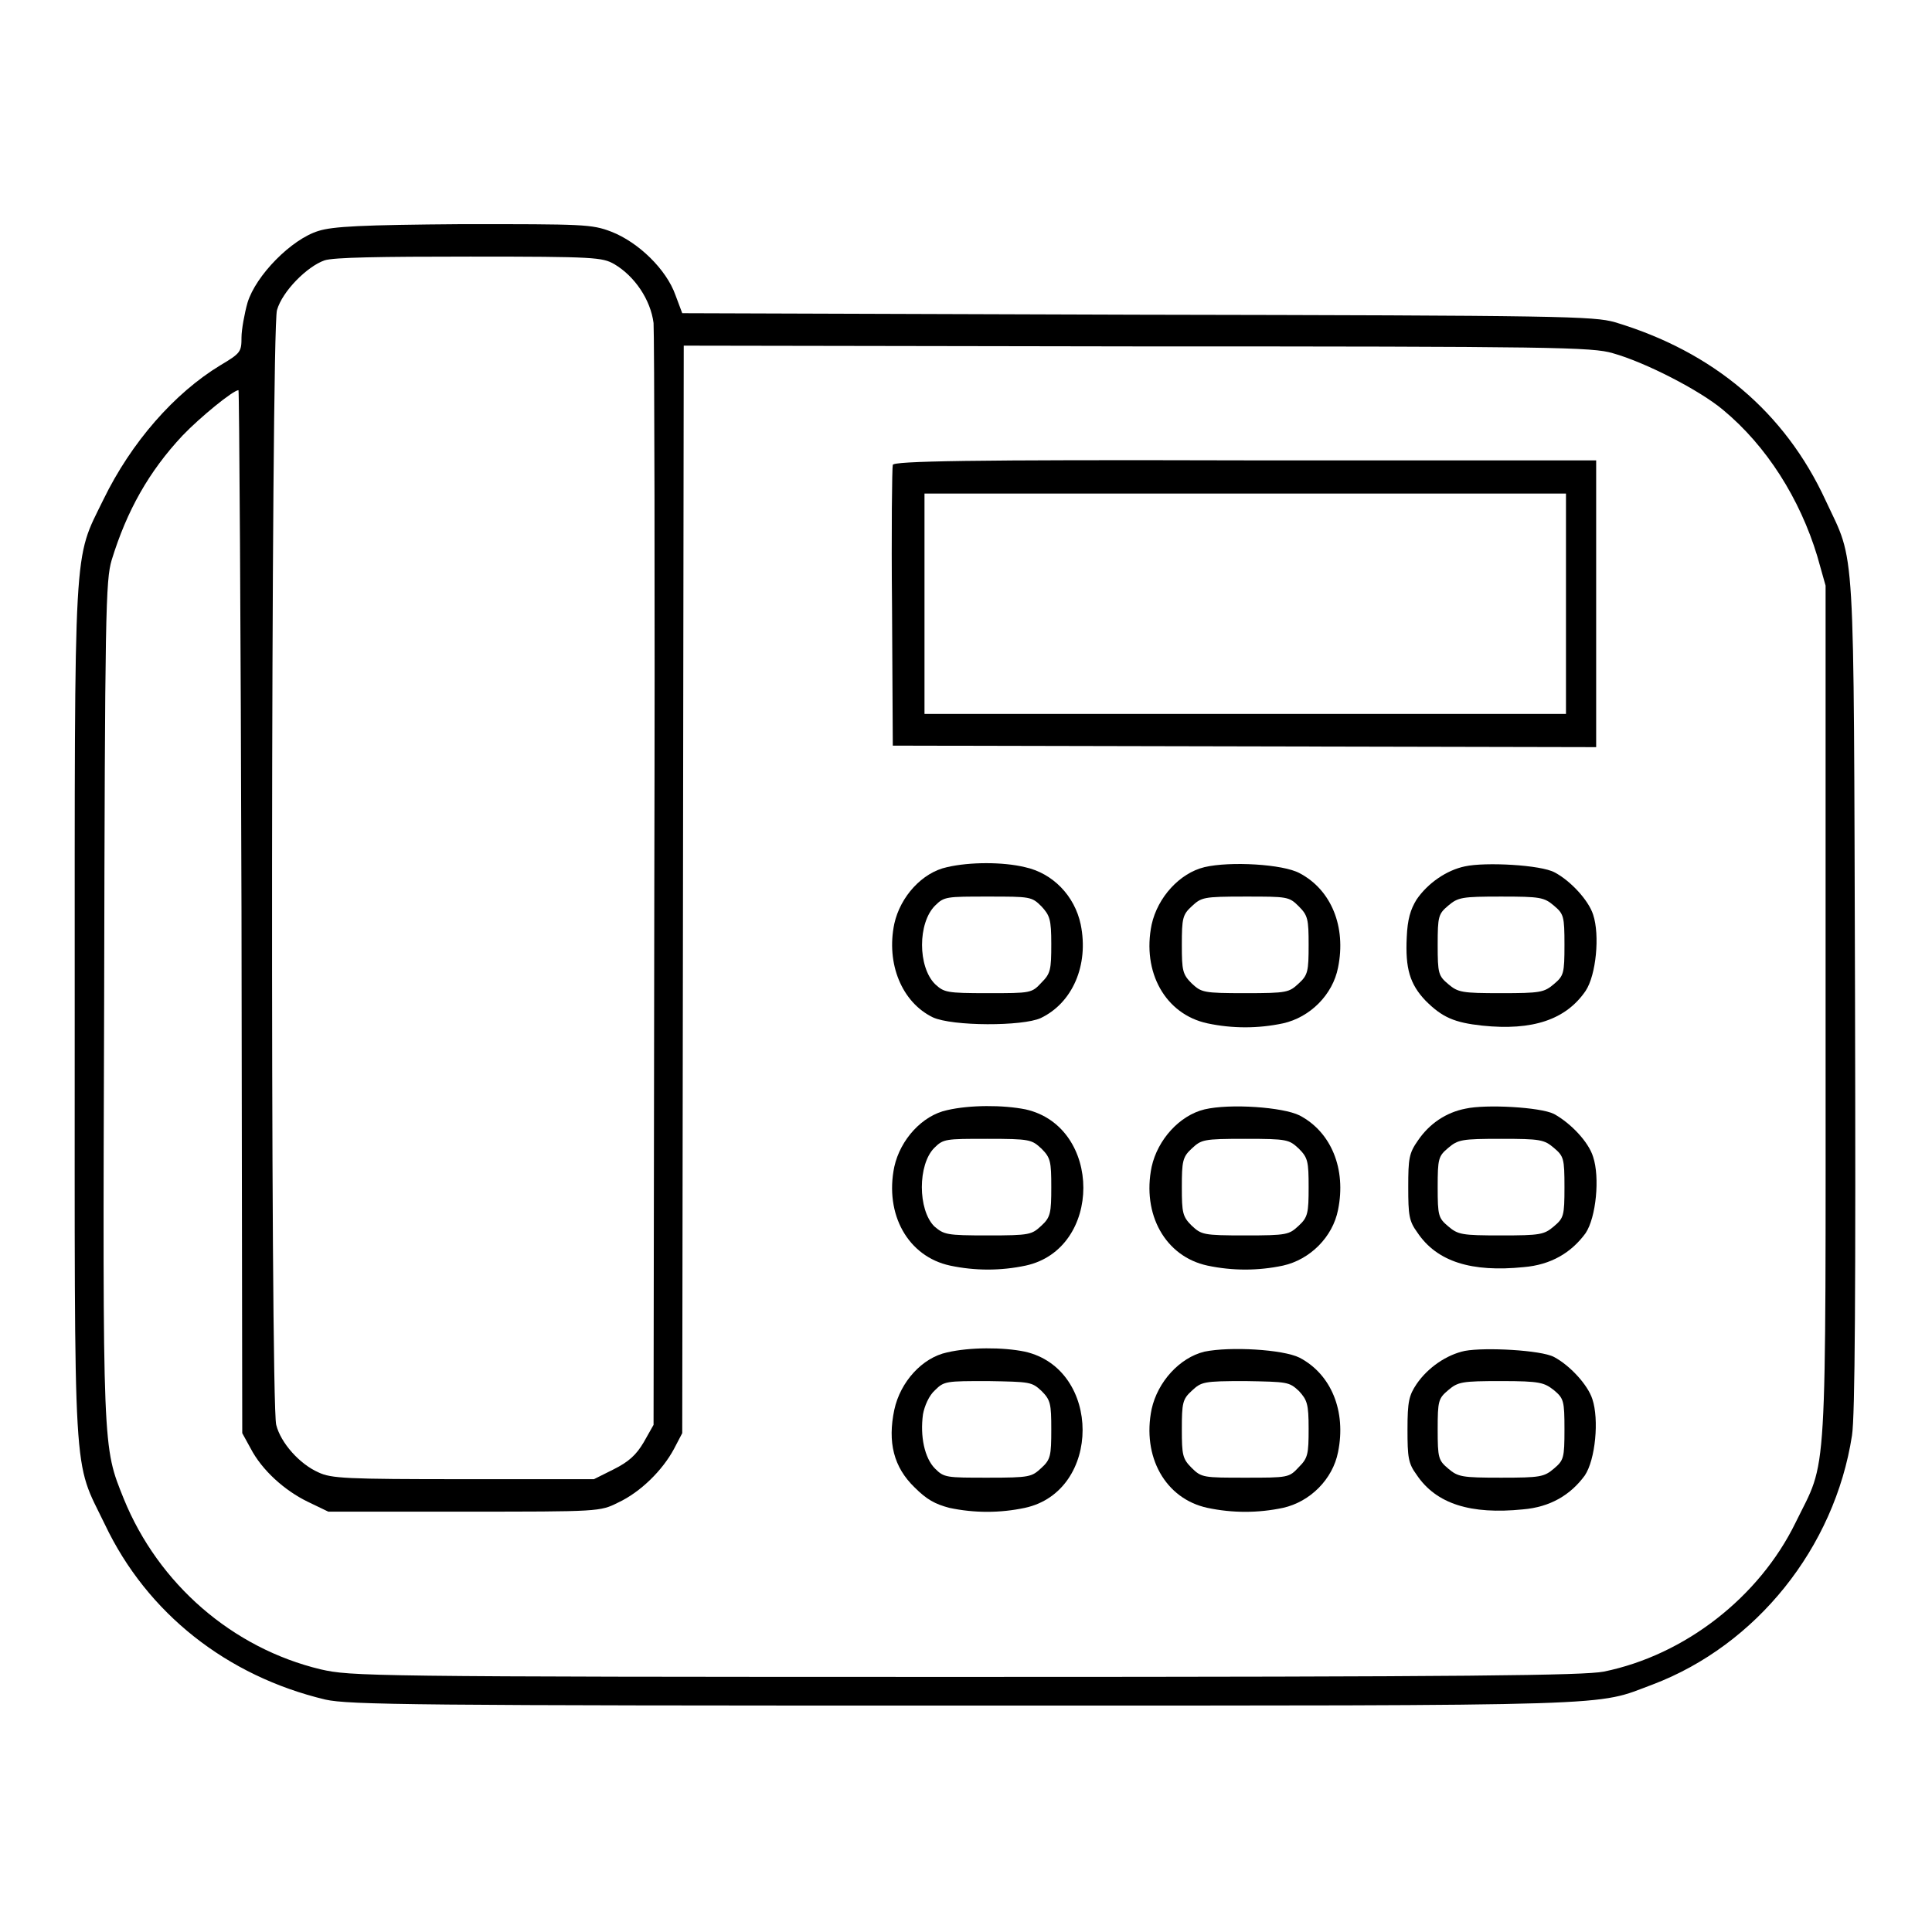 <?xml version="1.0" encoding="utf-8"?>
<!-- Svg Vector Icons : http://www.onlinewebfonts.com/icon -->
<!DOCTYPE svg PUBLIC "-//W3C//DTD SVG 1.1//EN" "http://www.w3.org/Graphics/SVG/1.1/DTD/svg11.dtd">
<svg version="1.1" xmlns="http://www.w3.org/2000/svg" xmlns:xlink="http://www.w3.org/1999/xlink" x="0px" y="0px" viewBox="0 0 256 256" enable-background="new 0 0 256 256" xml:space="preserve">
<g><g><g><path fill="#000000" d="M42.2,30.6c-3.6,1.1-8.3,5.9-9.4,9.5c-0.4,1.4-0.8,3.6-0.8,4.6c0,1.9-0.1,2.1-2.8,3.7c-6.1,3.7-11.8,10.2-15.5,17.8c-4,8.2-3.8,4.6-3.8,68c0,63.7-0.3,58.9,4,67.8c5.6,11.8,16.2,20.1,29.2,23.2c3.1,0.7,12,0.8,84.7,0.8c88.6,0,83.4,0.1,91.2-2.8c13.7-5.2,24.1-18.1,26.4-33c0.4-2.6,0.5-19,0.4-58.5c-0.2-61.5,0.1-56.8-3.9-65.4c-5.4-11.7-14.9-19.7-27.9-23.6c-2.8-0.8-6.8-0.9-63.3-1l-60.3-0.2l-0.9-2.4c-1.2-3.4-4.9-7-8.5-8.4c-2.6-1-3.7-1-19.7-1C47.9,29.8,44.1,30,42.2,30.6z M81.4,35c2.7,1.6,4.8,4.7,5.2,7.8c0.1,1.4,0.2,34.9,0.1,74.3l-0.1,71.7l-1.3,2.3c-1,1.7-2,2.6-4,3.6l-2.6,1.3H61.5c-15.7,0-17.6-0.1-19.3-0.9c-2.5-1.1-5-3.9-5.6-6.3c-0.8-2.9-0.7-144.9,0.1-147.7c0.7-2.5,4-5.8,6.3-6.6c1.2-0.4,7.3-0.5,19.3-0.5C78.9,34,79.8,34.1,81.4,35z M213.7,46.8c4.3,1.2,11.5,4.9,14.6,7.5c5.8,4.8,10.2,11.8,12.5,19.4l1.1,3.9v56.6c0,64,0.3,58.8-4,67.6c-4.8,9.8-14.6,17.5-25.4,19.7c-2.7,0.5-17,0.7-84.6,0.7c-79.6,0-81.4-0.1-85.4-1c-11.7-2.8-21.5-11.3-26.1-22.6c-2.8-7-2.8-5.9-2.6-66.1c0.1-51.6,0.2-55.6,1-58.3c2-6.5,4.9-11.7,9.4-16.5c2.3-2.4,6.7-6,7.4-6c0.1,0,0.3,31.1,0.4,69.1l0.1,69.1l1.1,2c1.5,2.9,4.5,5.6,7.6,7.1l2.7,1.3h18c17.9,0,18,0,20.4-1.2c3-1.4,5.9-4.3,7.4-7.1l1.1-2.1l0.1-72.1l0.1-72l60,0.1C206.1,45.9,211,46,213.7,46.8z"/><path fill="#000000" d="M118.3,61.6c-0.1,0.3-0.2,8.8-0.1,18.9l0.1,18.3l46.6,0.1l46.6,0.1V80v-19H165C128.2,60.9,118.4,61.1,118.3,61.6z M207.5,80v14.6H165h-42.5V80V65.4H165h42.5L207.5,80L207.5,80z"/><path fill="#000000" d="M125.5,114.9c-3.3,0.7-6.2,3.9-7,7.5c-1.1,5.3,1,10.4,5.1,12.4c2.6,1.2,11.9,1.2,14.3,0.1c4.2-2,6.4-7,5.3-12.4c-0.8-3.8-3.7-6.8-7.4-7.6C132.9,114.2,128.5,114.2,125.5,114.9z M138,120.1c1.1,1.2,1.3,1.7,1.3,5c0,3.4-0.1,3.9-1.3,5.1c-1.3,1.4-1.4,1.4-7.1,1.4c-5.5,0-5.8-0.1-7-1.2c-2.3-2.3-2.3-8.1,0-10.4c1.2-1.2,1.5-1.2,7-1.2C136.5,118.8,136.7,118.8,138,120.1z"/><path fill="#000000" d="M159.6,114.9c-3.3,0.8-6.2,4-7,7.6c-1.3,6.3,1.8,11.9,7.4,13.1c3.3,0.7,6.7,0.7,10,0c3.6-0.8,6.6-3.8,7.3-7.4c1.1-5.4-0.9-10.3-5.1-12.5C170,114.5,163,114.1,159.6,114.9z M172.1,120.1c1.2,1.2,1.3,1.7,1.3,5.1c0,3.5-0.1,4-1.3,5.1c-1.3,1.2-1.5,1.3-7.1,1.3c-5.6,0-5.8-0.1-7.1-1.3c-1.2-1.2-1.3-1.7-1.3-5.1c0-3.5,0.1-4,1.3-5.1c1.3-1.2,1.5-1.3,7.1-1.3C170.6,118.8,170.8,118.8,172.1,120.1z"/><path fill="#000000" d="M194.1,114.8c-2.4,0.5-4.9,2.2-6.4,4.4c-0.8,1.3-1.2,2.6-1.3,5c-0.2,4.1,0.4,6.2,2.5,8.4c2.2,2.2,3.8,2.9,7.5,3.3c6.7,0.7,11.1-0.8,13.7-4.6c1.4-2.1,1.9-7.4,1-10.1c-0.6-1.9-3-4.5-5.1-5.6C204.2,114.6,196.8,114.2,194.1,114.8z M205.9,120c1.3,1.1,1.4,1.4,1.4,5.2s-0.1,4.1-1.4,5.2c-1.3,1.1-1.8,1.2-7,1.2s-5.7-0.1-7-1.2c-1.3-1.1-1.4-1.4-1.4-5.2s0.1-4.1,1.4-5.2c1.3-1.1,1.8-1.2,7-1.2S204.6,118.9,205.9,120z"/><path fill="#000000" d="M125.5,147.1c-3.3,0.7-6.2,3.9-7,7.5c-1.3,6.3,1.8,11.9,7.4,13.1c3.3,0.7,6.7,0.7,10,0c10.2-2.2,10.2-18.4,0-20.7C132.9,146.4,128.5,146.4,125.5,147.1z M138,152.2c1.2,1.2,1.3,1.7,1.3,5.1s-0.1,4-1.3,5.1c-1.3,1.2-1.5,1.3-7.1,1.3c-5.5,0-5.8-0.1-7.1-1.2c-2.2-2.2-2.2-8.2,0-10.4c1.2-1.2,1.5-1.2,7-1.2C136.5,150.9,136.7,151,138,152.2z"/><path fill="#000000" d="M159.6,147c-3.3,0.8-6.2,4-7,7.6c-1.3,6.3,1.8,11.9,7.4,13.1c3.3,0.7,6.7,0.7,10,0c3.6-0.8,6.6-3.8,7.3-7.4c1.1-5.4-0.9-10.3-5.1-12.5C170,146.7,163,146.2,159.6,147z M172.1,152.2c1.2,1.2,1.3,1.7,1.3,5.1s-0.1,4-1.3,5.1c-1.3,1.2-1.5,1.3-7.1,1.3c-5.6,0-5.8-0.1-7.1-1.3c-1.2-1.2-1.3-1.7-1.3-5.1s0.1-4,1.3-5.1c1.3-1.2,1.5-1.3,7.1-1.3C170.6,150.9,170.8,151,172.1,152.2z"/><path fill="#000000" d="M194.2,146.9c-2.6,0.5-4.8,2-6.3,4.2c-1.2,1.7-1.3,2.4-1.3,6.2c0,3.7,0.1,4.5,1.2,6c2.6,3.9,7.2,5.3,14.1,4.6c3.6-0.3,6.3-1.9,8.2-4.5c1.4-2.1,1.9-7.4,1-10.1c-0.6-2-3-4.5-5.2-5.7C204.1,146.7,196.9,146.3,194.2,146.9z M205.9,152.1c1.3,1.1,1.4,1.4,1.4,5.2c0,3.8-0.1,4.1-1.4,5.2c-1.3,1.1-1.8,1.2-7,1.2s-5.7-0.1-7-1.2c-1.3-1.1-1.4-1.4-1.4-5.2c0-3.8,0.1-4.1,1.4-5.2c1.3-1.1,1.8-1.2,7-1.2S204.6,151,205.9,152.1z"/><path fill="#000000" d="M125.5,179.2c-3.3,0.7-6.2,3.9-7,7.6c-0.9,4.3-0.1,7.6,2.7,10.3c1.6,1.6,2.7,2.2,4.6,2.7c3.3,0.7,6.7,0.7,10,0c10.2-2.2,10.2-18.4,0-20.7C132.9,178.5,128.5,178.5,125.5,179.2z M138,184.3c1.2,1.2,1.3,1.7,1.3,5.1c0,3.5-0.1,4-1.3,5.1c-1.3,1.2-1.5,1.3-7.1,1.3c-5.5,0-5.8,0-7-1.2c-1.4-1.4-2-4.3-1.6-7.2c0.2-1.1,0.8-2.5,1.6-3.2c1.2-1.2,1.5-1.2,7-1.2C136.5,183.1,136.7,183.1,138,184.3z"/><path fill="#000000" d="M159.6,179.1c-3.3,0.8-6.2,4-7,7.6c-1.3,6.3,1.8,11.9,7.4,13.1c3.3,0.7,6.7,0.7,10,0c3.6-0.8,6.6-3.8,7.3-7.4c1.1-5.4-0.9-10.3-5.1-12.5C170,178.8,163,178.4,159.6,179.1z M172.1,184.3c1.1,1.2,1.3,1.7,1.3,5c0,3.4-0.1,3.9-1.3,5.1c-1.3,1.4-1.4,1.4-7.1,1.4c-5.5,0-5.8,0-7.1-1.3c-1.2-1.2-1.3-1.7-1.3-5.1c0-3.5,0.1-4,1.3-5.1c1.3-1.2,1.5-1.3,7.1-1.3C170.6,183.1,170.8,183.1,172.1,184.3z"/><path fill="#000000" d="M194.1,179c-2.4,0.5-4.9,2.2-6.4,4.4c-1,1.5-1.2,2.3-1.2,6c0,3.7,0.1,4.5,1.2,6c2.6,3.9,7.2,5.3,14.1,4.6c3.6-0.3,6.3-1.9,8.2-4.5c1.4-2.1,1.9-7.4,1-10.1c-0.6-1.9-3-4.5-5.1-5.6C204.2,178.9,196.8,178.5,194.1,179z M205.9,184.2c1.3,1.1,1.4,1.4,1.4,5.2c0,3.8-0.1,4.1-1.4,5.2c-1.3,1.1-1.8,1.2-7,1.2s-5.7-0.1-7-1.2c-1.3-1.1-1.4-1.4-1.4-5.2c0-3.8,0.1-4.1,1.4-5.2c1.3-1.1,1.8-1.2,7-1.2S204.6,183.2,205.9,184.2z"/></g></g></g>
</svg>